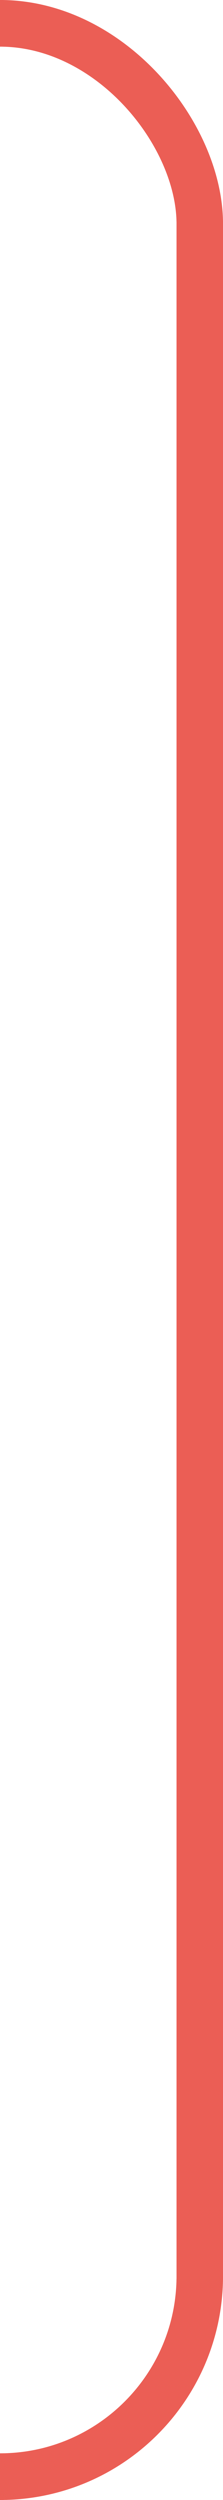 <svg xmlns="http://www.w3.org/2000/svg" width="48" height="536" fill="none"><g clip-path="url(#A)"><g transform="rotate(180 43 531)" stroke="#eb5e55" stroke-width="10"><rect x="43" y="531" width="86" height="526" rx="43"/><rect x="43" y="531" width="86" height="526" rx="43"/></g></g><defs><clipPath id="A"><path fill="#fff" d="M0 0h48v536H0z"/></clipPath></defs></svg>
